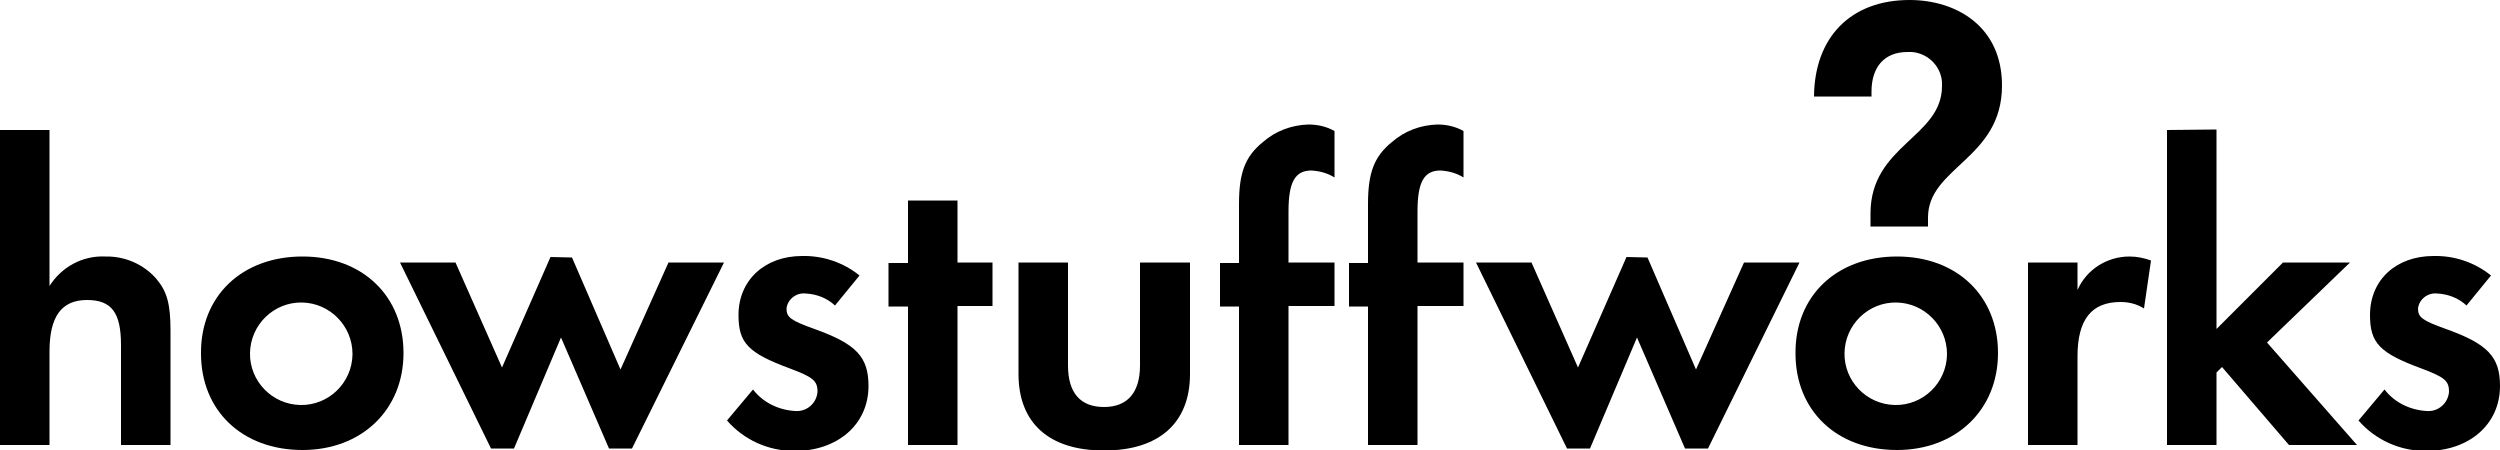 <?xml version="1.0" encoding="utf-8"?>
<!-- Generator: Adobe Illustrator 27.0.1, SVG Export Plug-In . SVG Version: 6.00 Build 0)  -->
<svg version="1.1" id="Layer_1" xmlns="http://www.w3.org/2000/svg" xmlns:xlink="http://www.w3.org/1999/xlink" x="0px" y="0px"
	 viewBox="0 0 500 90.1" style="enable-background:new 0 0 500 90.1;" xml:space="preserve">
<style type="text/css">
	.st0{fill-rule:evenodd;clip-rule:evenodd;}
</style>
<path id="Path_9" class="st0" d="M379.4,51.3c12,0,20.2,7.9,20.2,19.3S391.2,90,379.4,90c-12.1,0-20.3-7.9-20.3-19.3
	C359,59.2,367.3,51.3,379.4,51.3z M486.7,51.2c4.2-0.1,8.3,1.3,11.5,3.9l-4.9,6c-1.6-1.5-3.7-2.3-5.9-2.4c-1.9-0.2-3.6,1.2-3.8,3
	c0,1.8,0.9,2.4,5.6,4.1c8.4,3,10.8,5.6,10.8,11.4c0,7.7-6.2,13-14.8,13c-5.2,0-10.1-2.2-13.5-6.1l5.2-6.2c2,2.6,5.1,4.1,8.4,4.3
	c2.3,0.2,4.3-1.5,4.5-3.8v-0.1c0-2.2-1-2.9-5.5-4.6C475.9,70.6,474,68.6,474,63C474,56,479.2,51.2,486.7,51.2L486.7,51.2z
	 M329.5,51.5l9.7,22.4l9.6-21.4h11.1l-18.3,37.2H337l-9.6-22.2L318,89.7h-4.6l-18.2-37.2h11.1l9.3,21l9.7-22.1L329.5,51.5z
	 M425.9,51.3c1.5,0,2.9,0.3,4.3,0.8l-1.4,9.6c-1.4-0.9-3-1.3-4.7-1.3c-5.8,0-8.6,3.5-8.6,10.9V89h-9.9V52.5h9.9V58
	C417.3,53.9,421.4,51.3,425.9,51.3L425.9,51.3z M443.3,25.9v39.9l13.3-13.3H470l-16.6,16l18,20.5h-13.6l-13.4-15.6l-1.1,1.1V89h-9.9
	V26L443.3,25.9z M379.3,60.5c-5.6-0.1-10.3,4.4-10.4,10.1c-0.1,5.6,4.4,10.3,10.1,10.4c5.6,0.1,10.3-4.4,10.4-10.1v-0.1
	C389.4,65.2,384.9,60.6,379.3,60.5L379.3,60.5z M381.9,0c9.4,0,18.5,5.3,18.5,17.1c0,14.7-14.8,16.3-14.8,26.4v1.8h-11.5v-2.6
	c0-13.7,14.3-15.2,14.3-25.5c0.2-3.5-2.5-6.5-6-6.8c-0.3,0-0.6,0-0.9,0c-4.8,0-7.2,3.2-7.2,7.9v1h-11.5C362.9,7.4,370.2,0,381.9,0
	L381.9,0z"/>
<path id="Path_10" class="st0" d="M60.5,51.3c12,0,20.2,7.9,20.2,19.3S72.3,90,60.5,90c-12.1,0-20.3-7.9-20.3-19.3
	C40.1,59.2,48.4,51.3,60.5,51.3z M114.4,51.5l9.7,22.4l9.6-21.4h11.1l-18.4,37.2h-4.6l-9.6-22.2l-9.4,22.2h-4.6L80,52.5h11.1l9.3,21
	l9.7-22.1L114.4,51.5z M9.9,25.9v31.3c2.4-3.8,6.6-6.1,11.1-5.9c3.9-0.1,7.7,1.5,10.3,4.5c2.1,2.5,2.8,5,2.8,10.3V89h-9.9V69
	c0-6.5-1.9-9-6.8-9c-5.1,0-7.5,3.3-7.5,10.3V89H0V26h9.9V25.9z M60.4,60.5c-5.6-0.1-10.3,4.4-10.4,10.1c-0.1,5.6,4.4,10.3,10.1,10.4
	c5.6,0.1,10.3-4.4,10.4-10.1v-0.1C70.5,65.2,66,60.6,60.4,60.5z"/>
<path id="Path_11" class="st0" d="M160.4,51.2c4.2-0.1,8.3,1.3,11.5,3.9l-4.9,6c-1.6-1.5-3.7-2.3-5.9-2.4c-1.9-0.2-3.6,1.2-3.8,3
	c0,1.8,0.9,2.4,5.6,4.1c8.4,3,10.8,5.6,10.8,11.4c0,7.7-6.2,13-14.8,13c-5.2,0-10.1-2.2-13.5-6.1l5.2-6.2c2,2.6,5.1,4.1,8.4,4.3
	c2.3,0.2,4.3-1.5,4.5-3.8v-0.1c0-2.2-1-2.9-5.5-4.6c-8.4-3.1-10.3-5.1-10.3-10.7C147.7,56,153,51.2,160.4,51.2L160.4,51.2z
	 M213.6,52.5v20.6c0,5.5,2.5,8.3,7.2,8.3s7.2-2.9,7.2-8.3V52.5h10v22.3c0,9.8-6.2,15.3-17.2,15.3s-17.1-5.5-17.1-15.3V52.5H213.6z
	 M191.5,40.1v12.4h7v8.7h-7V89h-9.9V61.3h-3.9v-8.7h3.9V40.1H191.5z M261.7,24.9c1.8,0,3.6,0.4,5.2,1.3v9.3c-1.4-0.9-3-1.3-4.6-1.4
	c-3.3,0-4.6,2.3-4.6,8.2v10.2h9.2v8.7h-9.2V89h-9.9V61.3H244v-8.7h3.8V40.8c0-6.2,1.2-9.5,4.8-12.4C255.1,26.2,258.3,25,261.7,24.9
	L261.7,24.9z M287.5,24.9c1.8,0,3.6,0.4,5.2,1.3v9.3c-1.4-0.9-3-1.3-4.6-1.4c-3.3,0-4.6,2.3-4.6,8.2v10.2h9.2v8.7h-9.2V89h-9.9V61.3
	h-3.8v-8.7h3.8V40.8c0-6.2,1.2-9.5,4.8-12.4C280.9,26.2,284.1,25,287.5,24.9L287.5,24.9z"/>
</svg>
